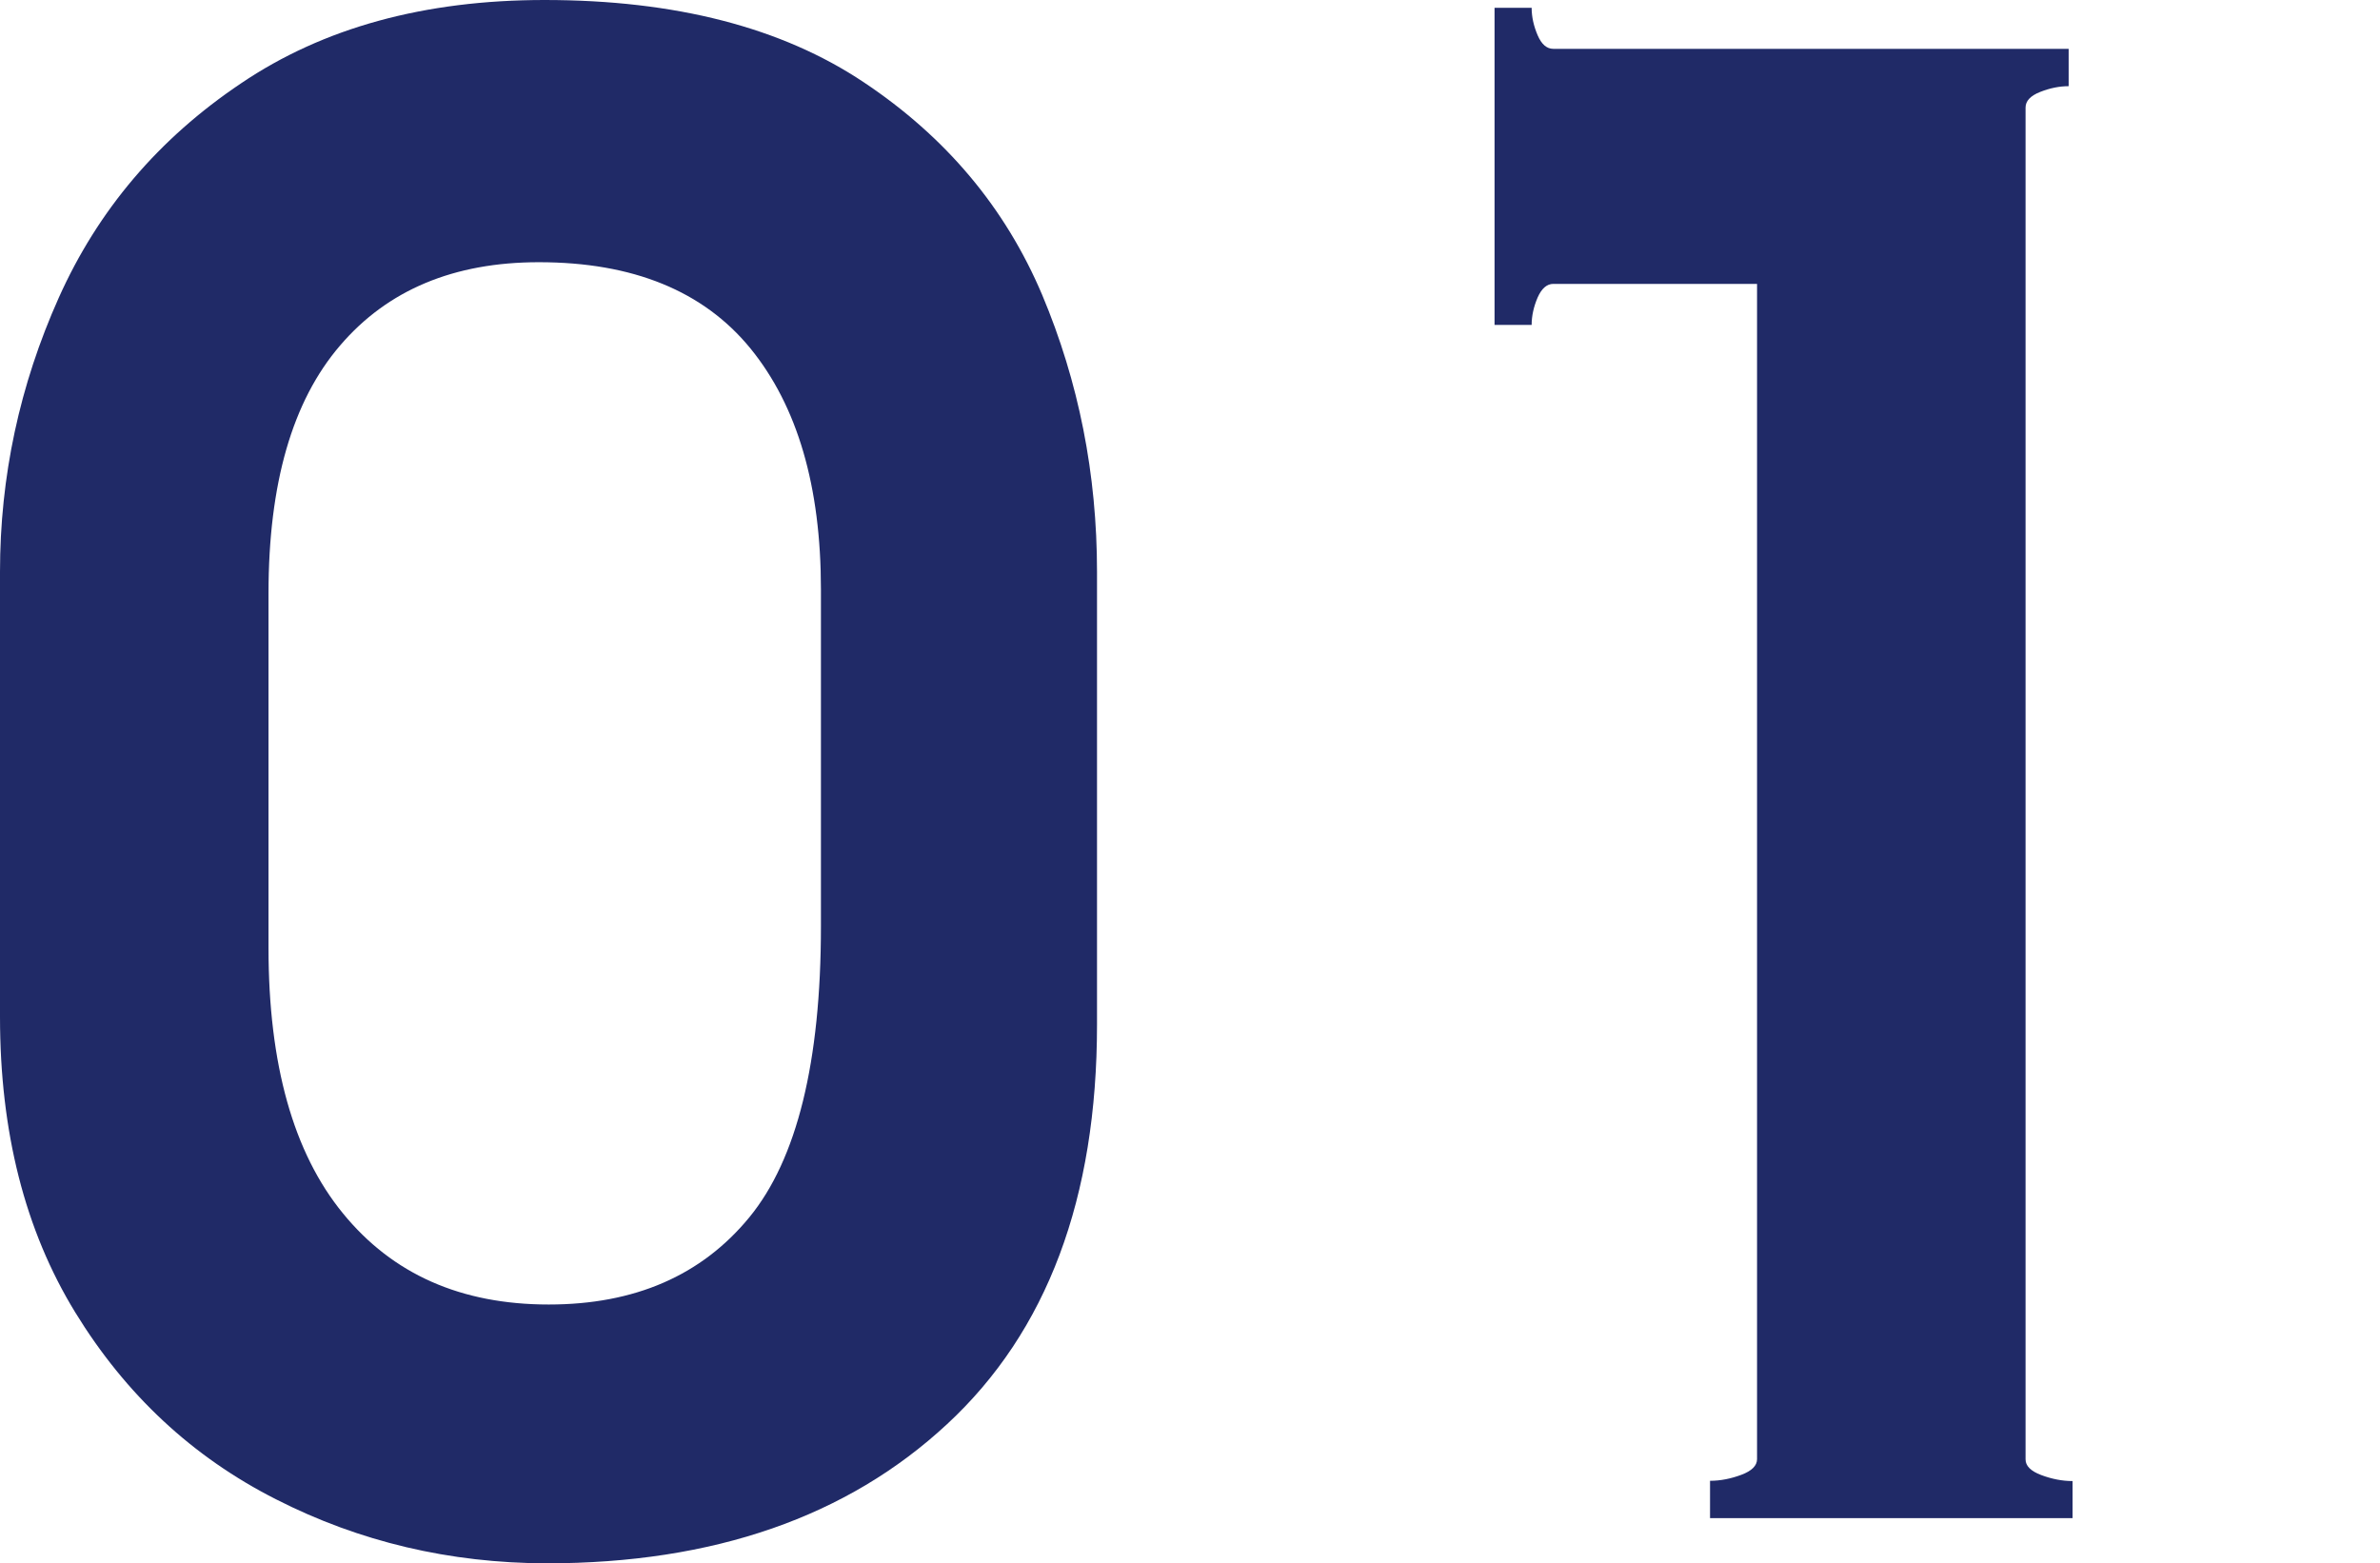 <?xml version="1.0" encoding="utf-8"?>
<!-- Generator: Adobe Illustrator 25.0.1, SVG Export Plug-In . SVG Version: 6.00 Build 0)  -->
<svg version="1.1" id="レイヤー_1" xmlns="http://www.w3.org/2000/svg" xmlns:xlink="http://www.w3.org/1999/xlink" x="0px"
	 y="0px" viewBox="0 0 91.12 59.85" style="enable-background:new 0 0 91.12 59.85;" xml:space="preserve">
<style type="text/css">
	.st0{fill:#202A67;}
</style>
<g>
	<g>
		<g>
			<g>
				<path class="st0" d="M10.57,57.41c-3.2-1.62-5.76-4.01-7.69-7.16S0,43.33,0,38.93V21.9c0-3.65,0.75-7.15,2.25-10.5
					c1.5-3.35,3.82-6.09,6.98-8.21C12.38,1.06,16.25,0,20.85,0c5,0,9.08,1.05,12.22,3.15c3.15,2.1,5.42,4.81,6.83,8.14
					c1.4,3.33,2.1,6.86,2.1,10.61v17.33c0,6.65-1.91,11.75-5.74,15.3c-3.82,3.55-8.94,5.33-15.34,5.33
					C17.22,59.85,13.77,59.04,10.57,57.41z M28.69,46.61c1.82-2.22,2.74-5.94,2.74-11.14v-12.9c0-3.95-0.9-7.02-2.7-9.23
					c-1.8-2.2-4.5-3.3-8.1-3.3c-3.25,0-5.79,1.06-7.61,3.19c-1.83,2.13-2.74,5.29-2.74,9.49V36.3c0,4.45,0.95,7.84,2.85,10.16
					c1.9,2.33,4.52,3.49,7.88,3.49C24.3,49.95,26.86,48.84,28.69,46.61z"/>
				<path class="st0" d="M77.55,55.88c0,0.25,0.2,0.45,0.6,0.6c0.4,0.15,0.8,0.23,1.2,0.23v1.42H65.47V56.7c0.4,0,0.8-0.08,1.2-0.23
					c0.4-0.15,0.6-0.35,0.6-0.6v-45h-7.8c-0.25,0-0.45,0.18-0.6,0.52c-0.15,0.35-0.23,0.7-0.23,1.05h-1.42V0.3h1.42
					c0,0.35,0.08,0.7,0.23,1.05c0.15,0.35,0.35,0.52,0.6,0.52H79.2V3.3c-0.35,0-0.71,0.07-1.09,0.22c-0.38,0.15-0.56,0.35-0.56,0.6
					V55.88z"/>
			</g>
		</g>
	</g>
</g>
</svg>
